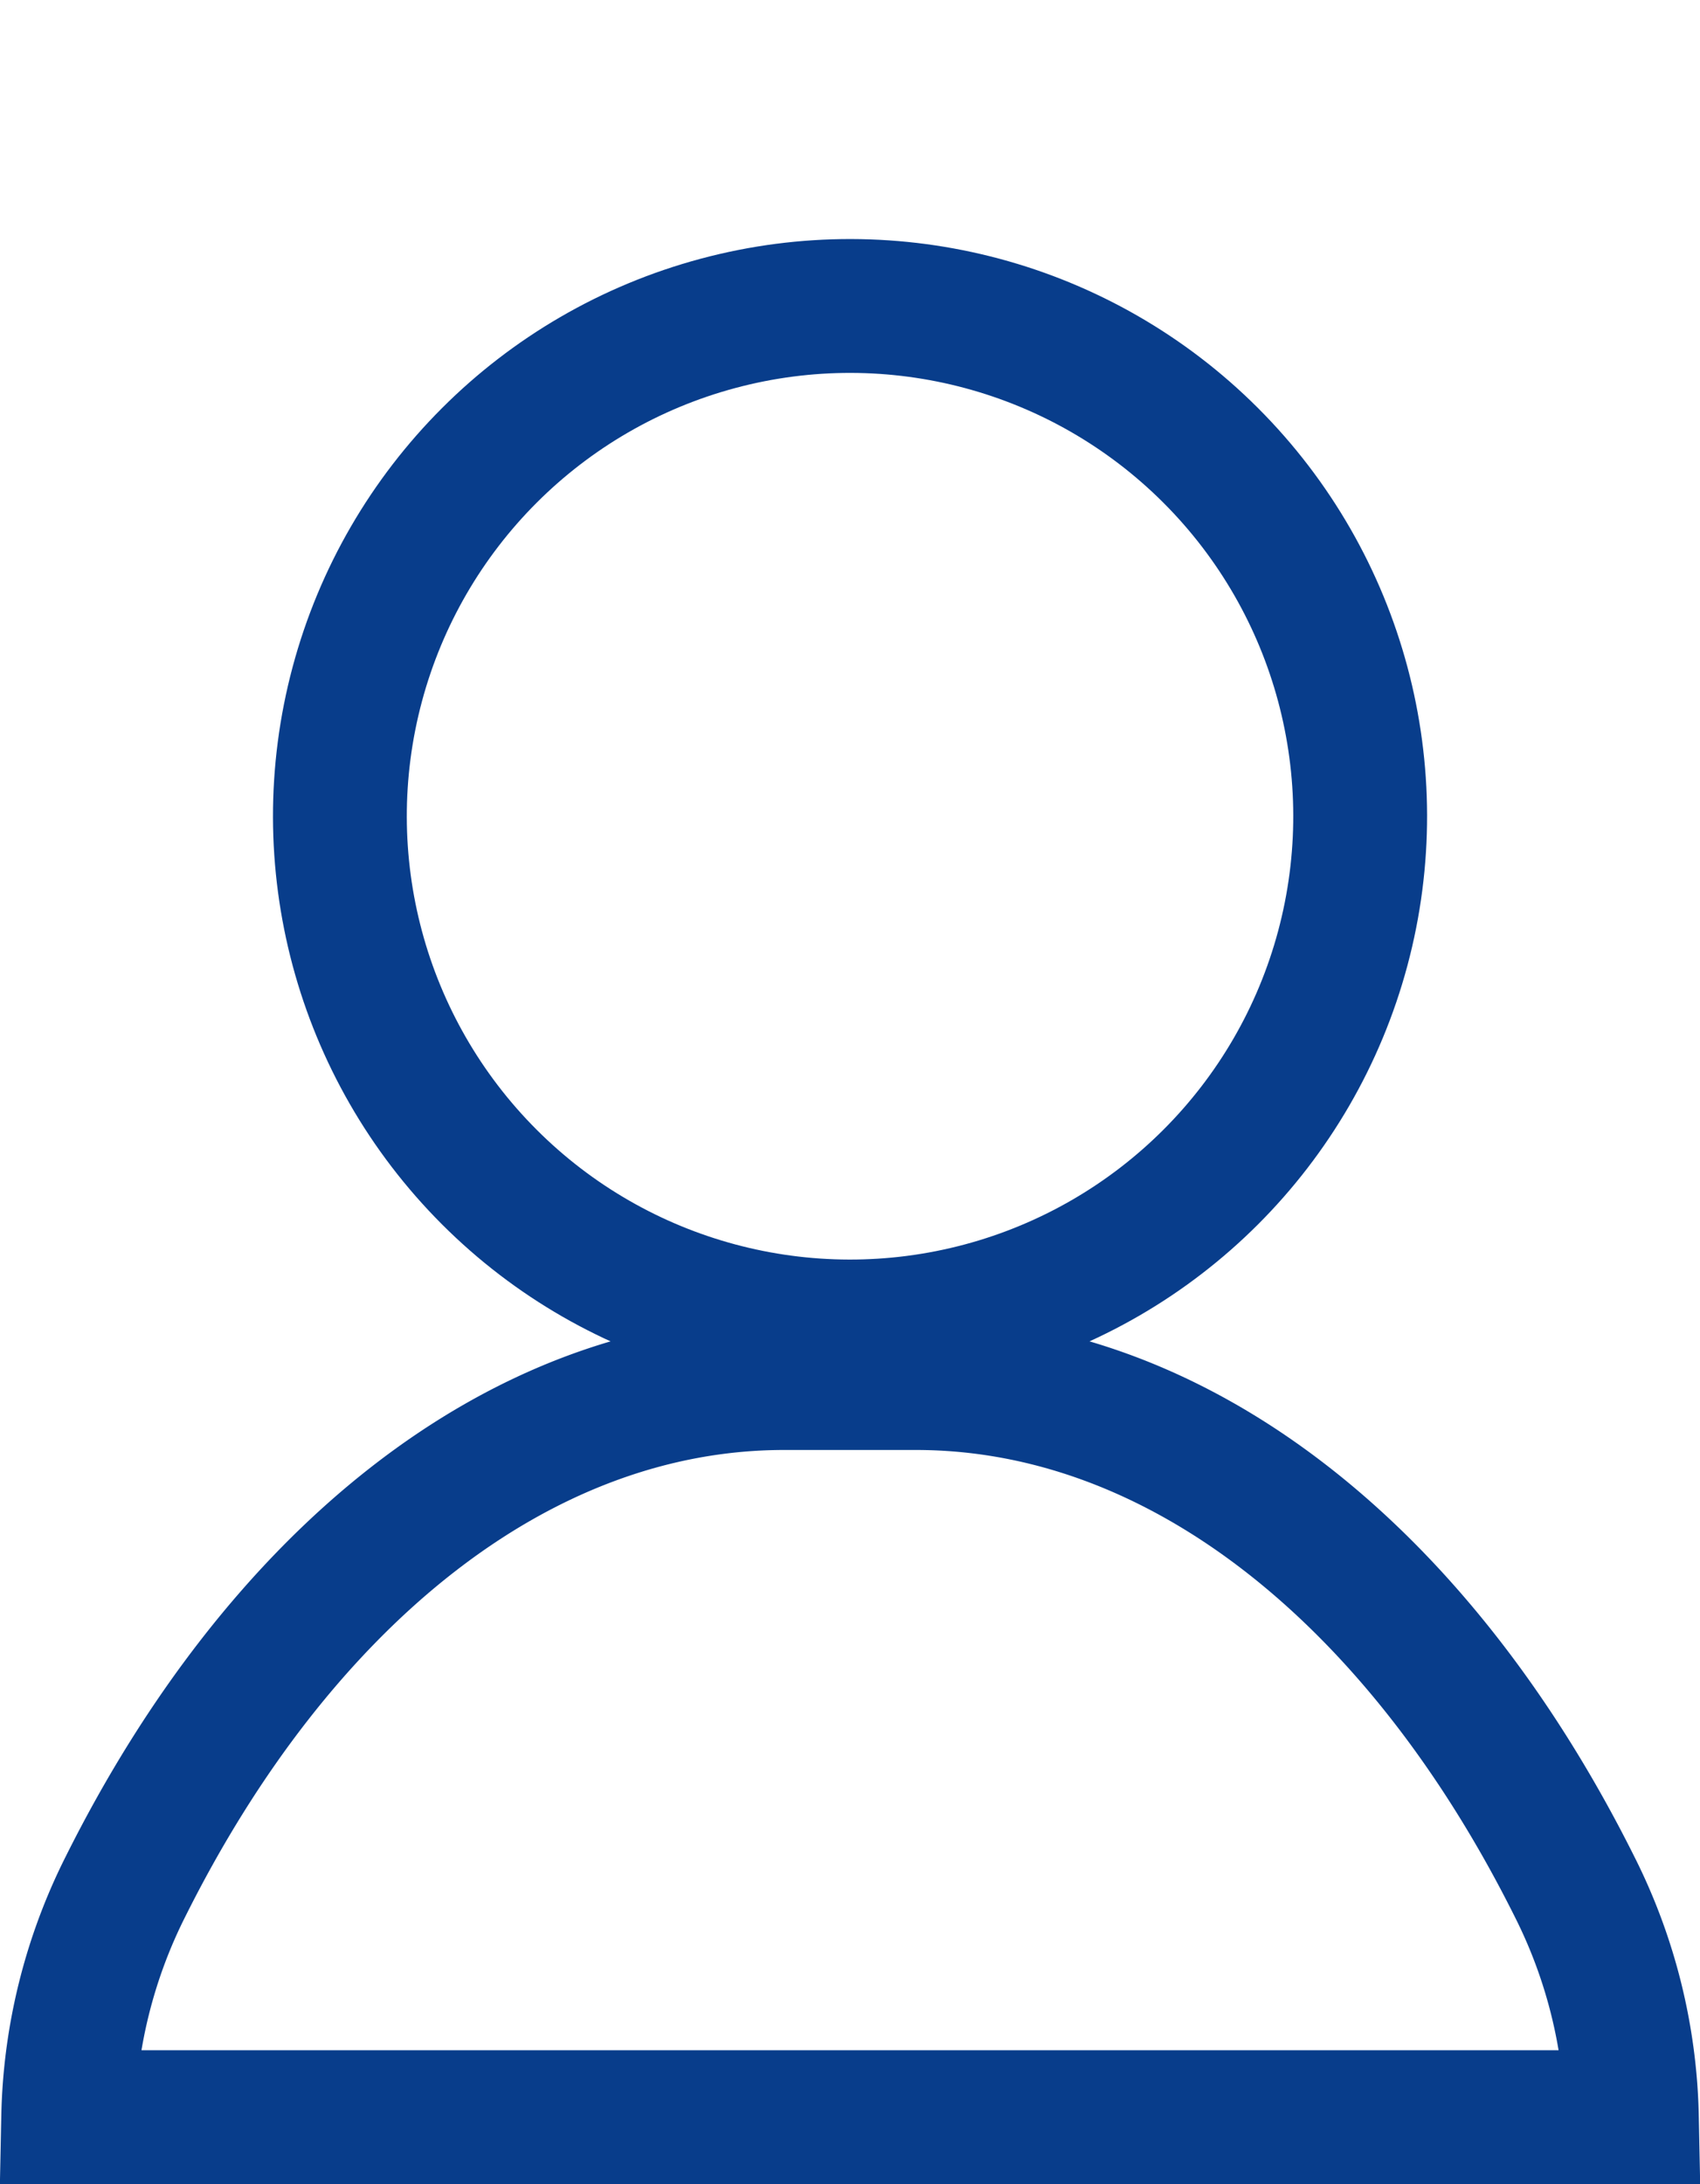 <svg xmlns="http://www.w3.org/2000/svg" width="25.407" height="32.633" viewBox="0 0 25.407 32.633">
  <g id="Group_18" data-name="Group 18" transform="translate(1.019 1.414)">
    <circle id="Ellipse_1" data-name="Ellipse 1" cx="7.624" cy="7.624" r="7.624" transform="translate(0.903 10.782) rotate(-45)" fill="none" stroke="#083d8b" stroke-miterlimit="10" stroke-width="2"/>
    <path id="Path_9" data-name="Path 9" d="M7613.786,5549.935h-23.37a8.013,8.013,0,0,1,.855-3.442c2.28-4.569,5.851-7.527,9.848-7.527h1.963c4,0,7.568,2.958,9.848,7.527A8.005,8.005,0,0,1,7613.786,5549.935Z" transform="translate(-7590.416 -5519.715)" fill="none" stroke="#083d8b" stroke-miterlimit="10" stroke-width="2"/>
  </g>
</svg>
